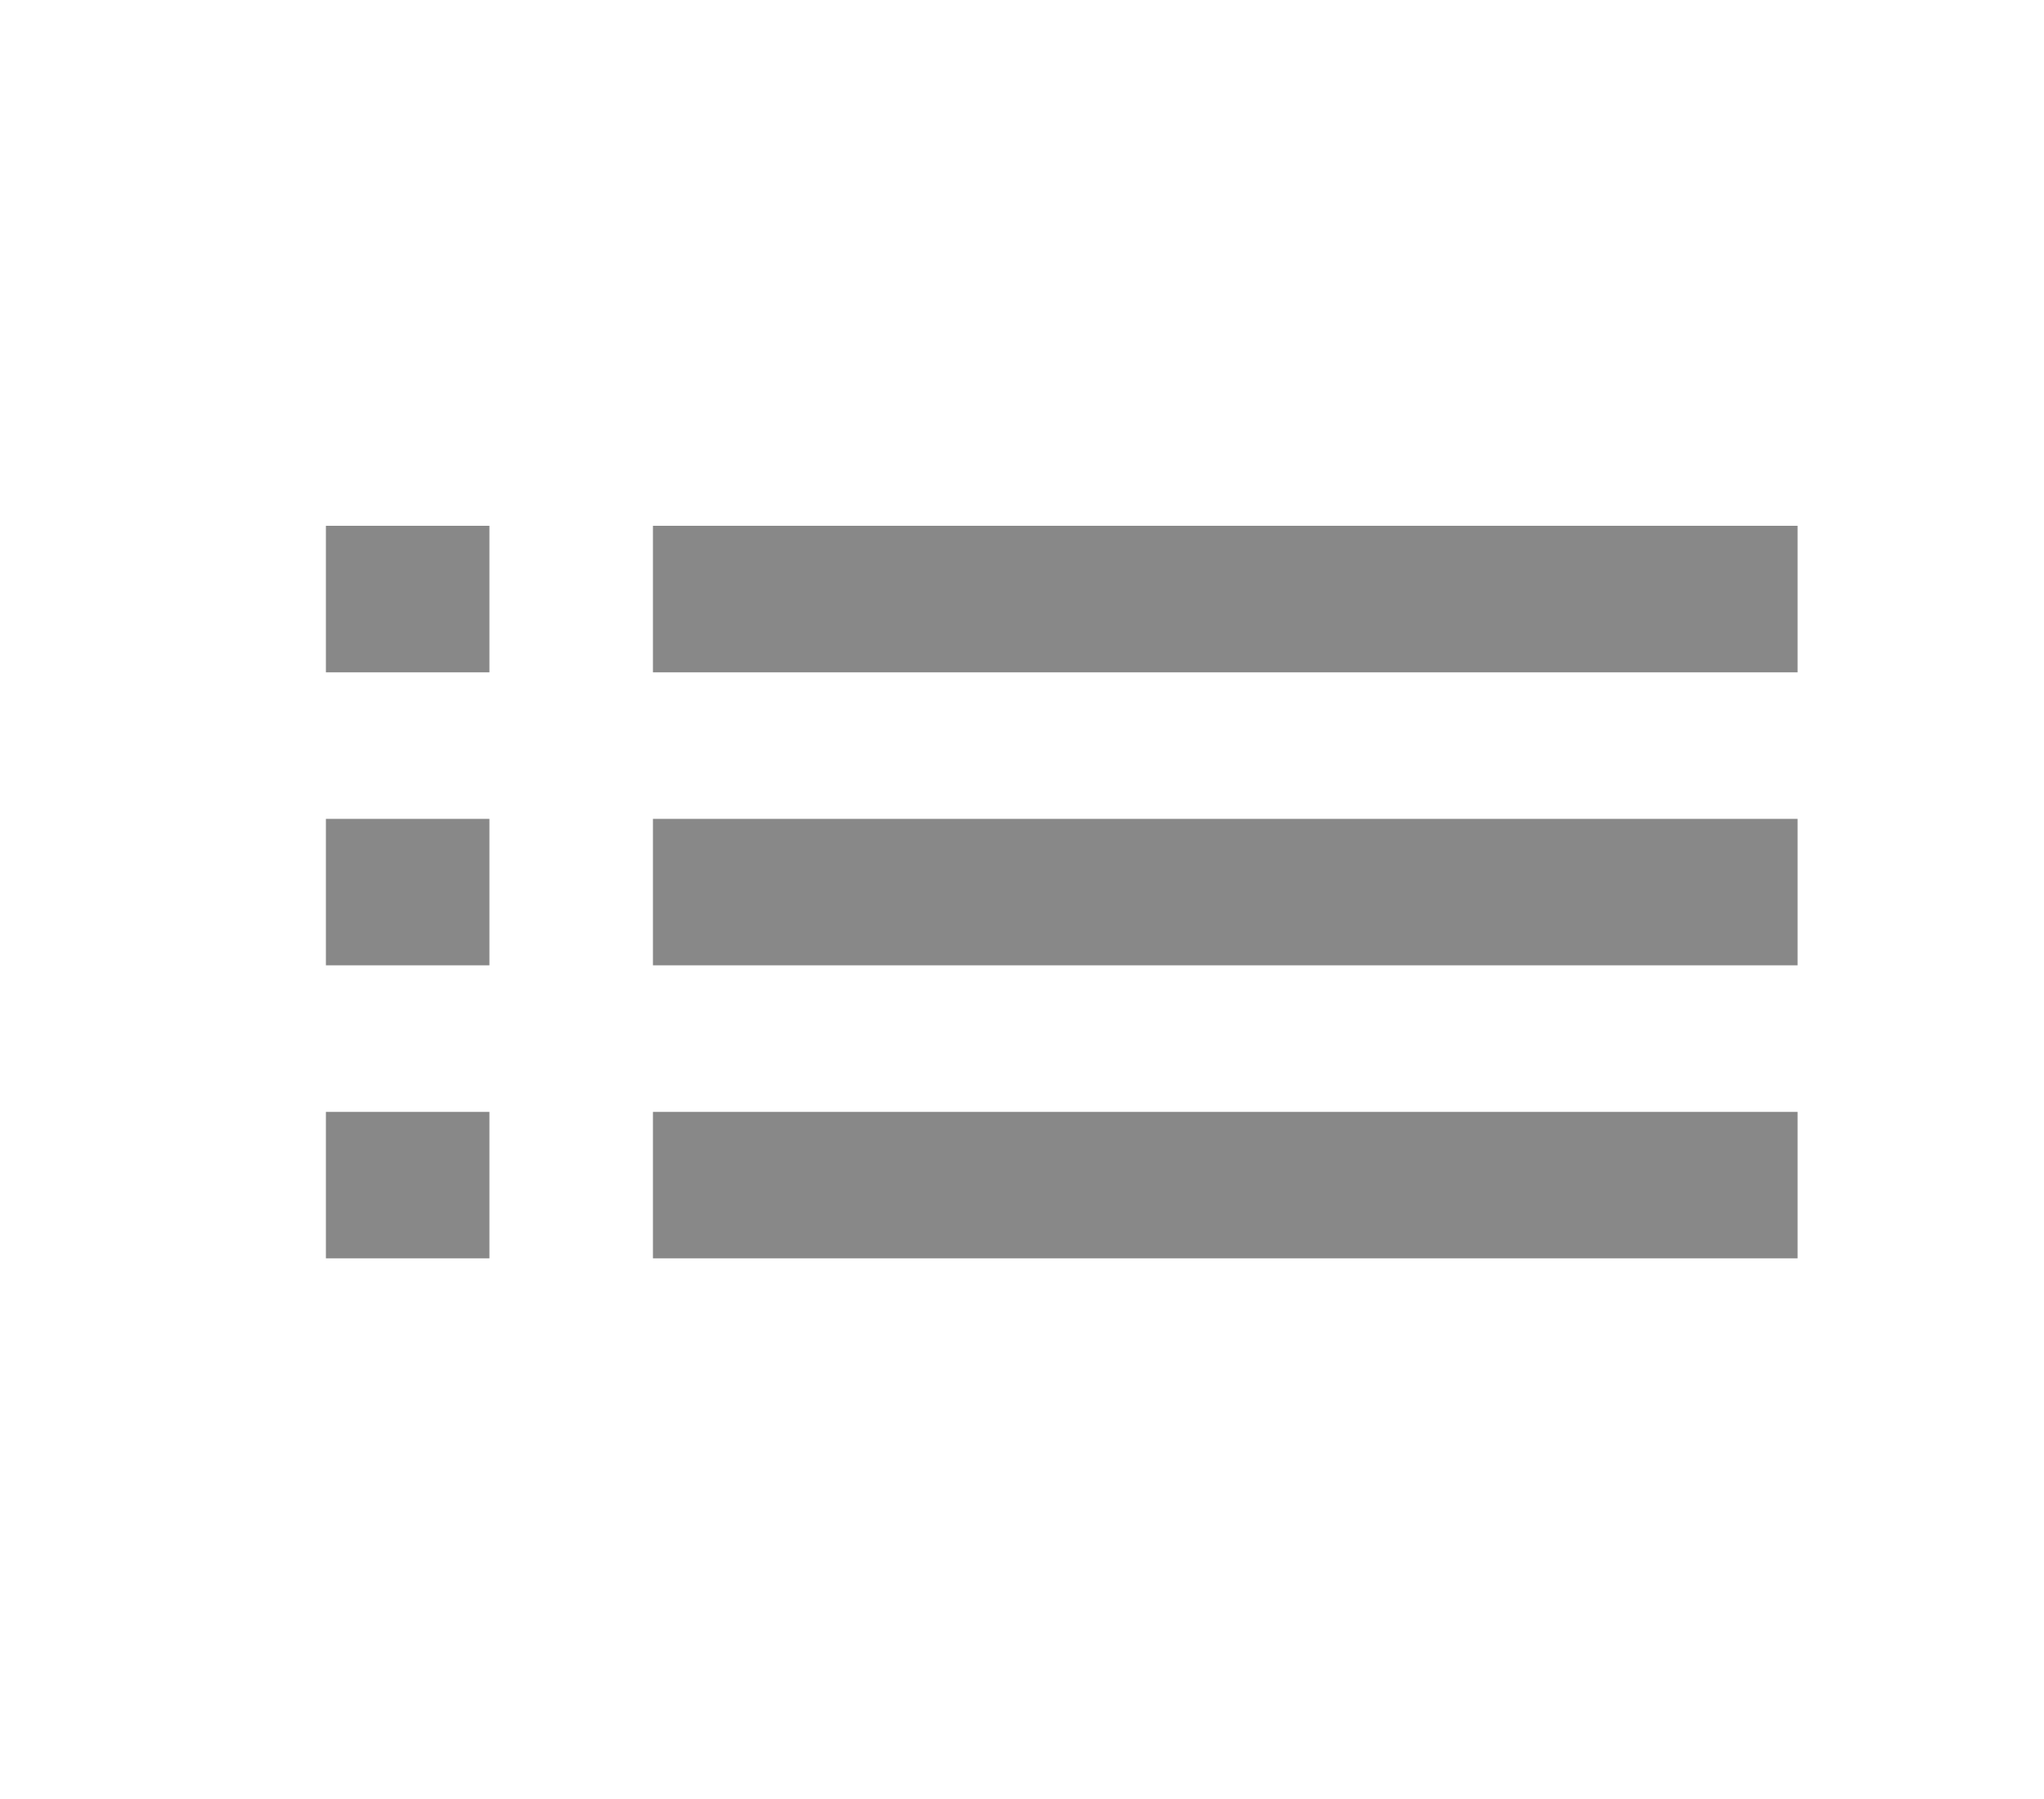 <svg width="25" height="22" viewBox="0 0 25 22" fill="none" xmlns="http://www.w3.org/2000/svg">
<path d="M21.986 8.222H7.986V6.43H21.986V8.222ZM21.986 11.805H7.986V10.014H21.986V11.805ZM21.986 15.388H7.986V13.597H21.986V15.388ZM5.986 15.388H3.986V13.597H5.986V15.388ZM5.986 6.43V8.222H3.986V6.43H5.986ZM5.986 11.805H3.986V10.014H5.986V11.805Z" fill="#888888"/>
</svg>

